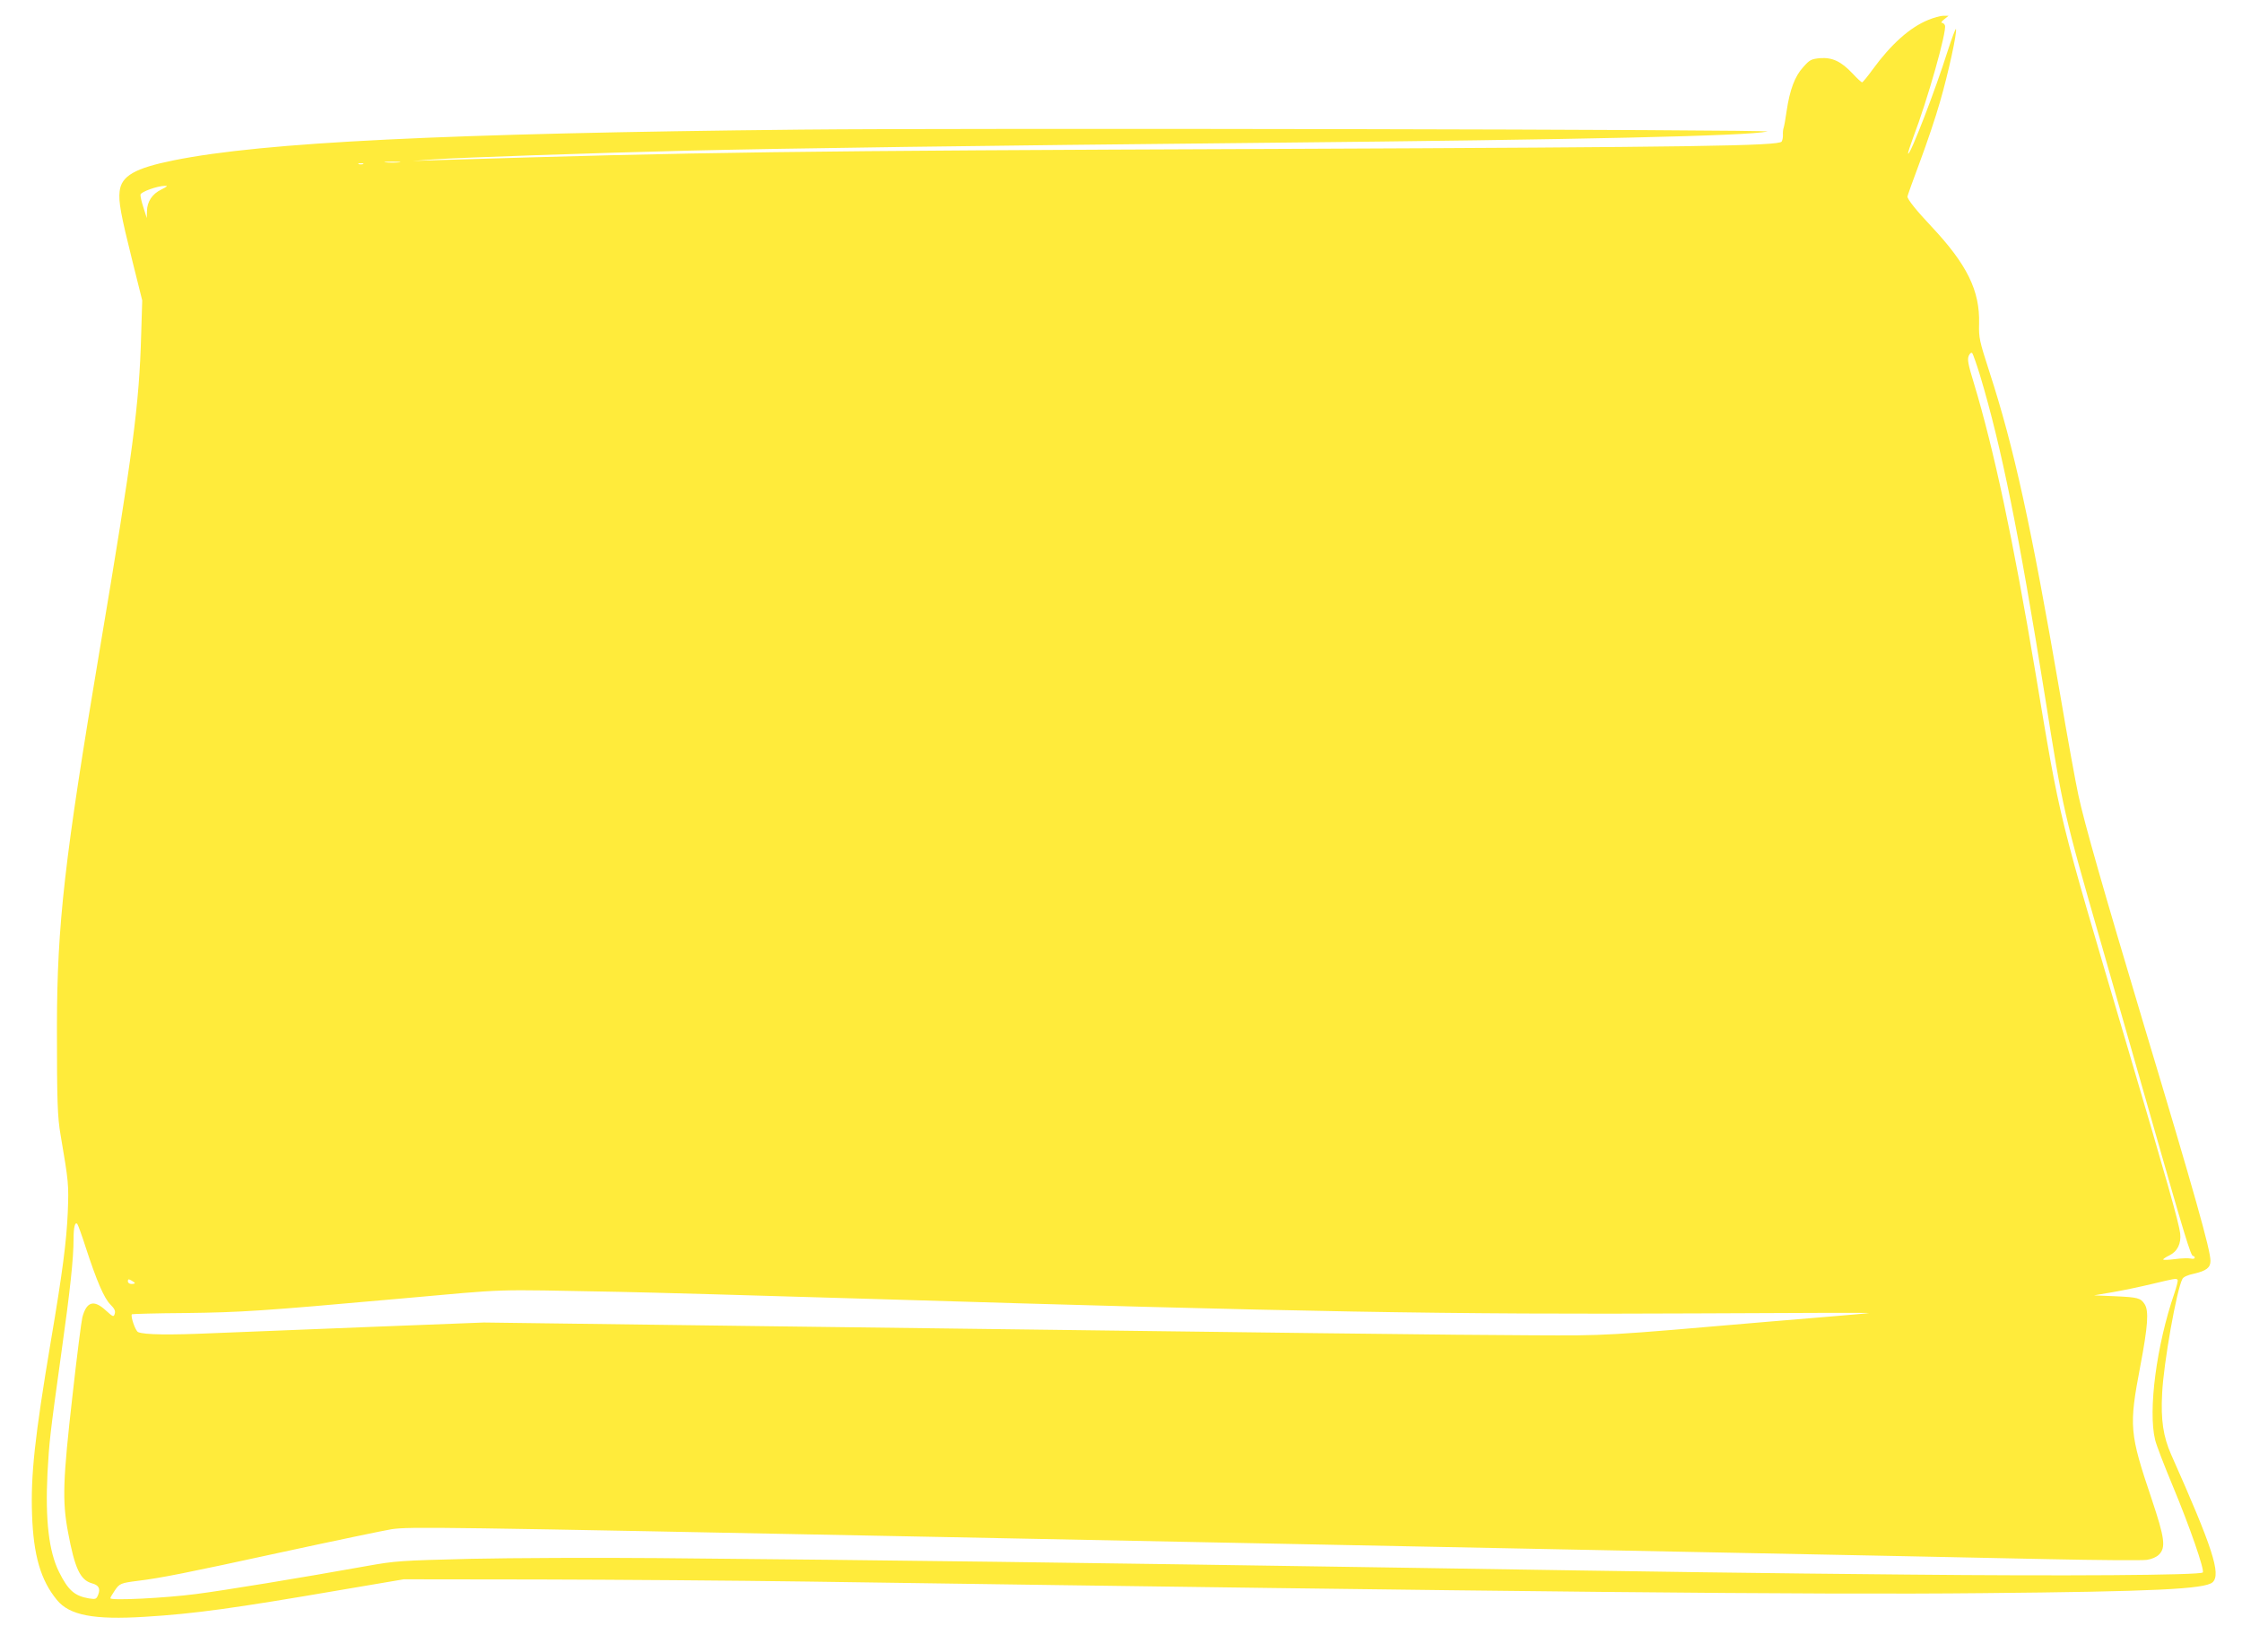 <?xml version="1.0" standalone="no"?>
<!DOCTYPE svg PUBLIC "-//W3C//DTD SVG 20010904//EN"
 "http://www.w3.org/TR/2001/REC-SVG-20010904/DTD/svg10.dtd">
<svg version="1.0" xmlns="http://www.w3.org/2000/svg"
 width="1280pt" height="943pt" viewBox="0 0 1280 943"
 preserveAspectRatio="xMidYMid meet">
<g transform="translate(0,943) scale(0.1,-0.1)"
fill="#ffeb3b" stroke="none">
<path d="M11008 9316 c-105 -43 -212 -139 -317 -283 -29 -40 -56 -73 -60 -73
-4 0 -28 22 -54 50 -66 70 -116 93 -186 88 -50 -5 -59 -9 -96 -51 -48 -52 -77
-130 -95 -252 -6 -44 -14 -87 -17 -95 -3 -8 -5 -26 -4 -40 1 -14 -3 -31 -7
-38 -16 -25 -488 -32 -2852 -42 -2823 -11 -3317 -18 -4820 -64 l-145 -5 120 9
c156 11 928 37 1455 50 596 14 1612 28 3315 45 1808 18 2728 39 2845 64 57 12
-4531 21 -5518 11 -2040 -21 -3067 -72 -3579 -175 -223 -45 -300 -89 -310
-177 -7 -59 6 -130 74 -403 l55 -220 -6 -195 c-11 -400 -47 -672 -236 -1795
-202 -1201 -244 -1571 -245 -2155 0 -424 3 -518 21 -620 46 -270 47 -282 41
-440 -7 -164 -30 -344 -97 -738 -92 -548 -115 -763 -107 -989 8 -232 49 -374
142 -487 72 -88 211 -114 502 -96 283 17 512 49 1118 153 l360 61 775 -1 c426
-1 1117 -6 1535 -12 4097 -59 5746 -76 6705 -66 975 9 1269 23 1312 62 50 45
0 198 -236 728 -46 104 -60 199 -52 350 8 171 83 594 116 654 5 11 32 23 67
30 69 16 93 34 93 73 0 62 -89 379 -382 1353 -232 775 -339 1150 -372 1305
-15 68 -63 332 -106 586 -164 953 -263 1405 -402 1831 -57 177 -61 193 -59
275 5 189 -69 339 -274 557 -84 89 -135 153 -135 169 0 4 32 94 71 198 39 104
91 258 115 343 47 162 98 395 91 415 -2 6 -23 -50 -47 -124 -70 -223 -215
-598 -226 -587 -3 2 11 44 29 93 81 211 193 607 181 639 -3 8 -11 15 -18 15
-6 0 0 9 14 20 l25 20 -30 0 c-16 0 -56 -11 -87 -24z m-8730 -813 c-21 -2 -55
-2 -75 0 -21 2 -4 4 37 4 41 0 58 -2 38 -4z m-205 -10 c-7 -2 -19 -2 -25 0 -7
3 -2 5 12 5 14 0 19 -2 13 -5z m-1152 -145 c-52 -25 -81 -69 -82 -123 l-1 -40
-19 60 c-11 33 -18 66 -17 74 3 16 95 49 138 50 20 1 17 -3 -19 -21z m10384
-1063 c121 -403 222 -901 370 -1830 105 -661 104 -657 325 -1425 83 -289 216
-754 296 -1035 175 -615 212 -735 224 -735 6 0 10 -5 10 -10 0 -6 -10 -8 -22
-5 -13 3 -53 2 -90 -3 -38 -5 -68 -6 -68 -2 0 3 16 14 35 23 46 22 69 68 62
126 -7 59 -74 296 -298 1054 -406 1373 -383 1279 -529 2152 -126 752 -237
1271 -350 1645 -34 111 -39 138 -30 159 6 14 15 20 20 15 4 -5 25 -63 45 -129z
m-10816 -4975 c63 -193 105 -291 141 -327 24 -24 30 -37 25 -53 -6 -20 -9 -19
-51 19 -68 63 -110 51 -134 -40 -5 -19 -31 -220 -56 -445 -55 -482 -59 -603
-26 -779 39 -210 70 -275 137 -294 38 -10 49 -29 36 -64 -11 -27 -14 -28 -54
-22 -81 14 -118 46 -170 151 -58 116 -79 296 -66 563 10 181 14 219 79 686 50
355 70 540 70 652 0 66 8 99 21 86 4 -4 26 -64 48 -133z m281 -205 c0 -3 -9
-5 -20 -5 -11 0 -20 7 -20 15 0 13 4 14 20 5 11 -6 20 -13 20 -15z m11662 19
c4 -3 -5 -38 -18 -77 -102 -296 -151 -669 -110 -837 7 -30 53 -149 101 -264
96 -230 183 -481 171 -493 -15 -16 -802 -21 -1691 -12 -853 8 -1295 14 -2860
39 -1873 29 -2922 43 -4270 55 -352 3 -831 1 -1065 -4 -405 -10 -433 -12 -595
-41 -379 -68 -819 -140 -975 -160 -175 -23 -490 -39 -490 -24 0 4 12 25 26 45
26 39 35 42 129 54 132 16 283 46 811 161 314 68 602 128 640 134 108 15 240
13 3164 -45 1515 -30 3435 -68 4265 -85 831 -16 1743 -35 2029 -41 285 -6 539
-8 563 -4 28 4 55 16 69 30 40 40 33 94 -41 315 -128 380 -131 417 -66 759 44
232 50 317 25 356 -23 35 -38 39 -169 45 l-120 5 106 18 c58 10 159 31 225 47
131 31 138 33 146 24z m-8897 -69 c160 -3 803 -21 1430 -40 2462 -75 3308 -90
4725 -83 547 3 988 4 980 2 -8 -2 -103 -10 -210 -19 -107 -9 -269 -22 -360
-30 -950 -82 -920 -80 -1350 -78 -397 1 -1417 14 -4461 53 l-1526 20 -644 -25
c-354 -14 -761 -30 -904 -36 -247 -11 -390 -9 -426 6 -16 6 -45 92 -36 102 3
2 139 6 303 7 320 4 431 11 1214 81 668 59 499 54 1265 40z"/>
</g>
</svg>

